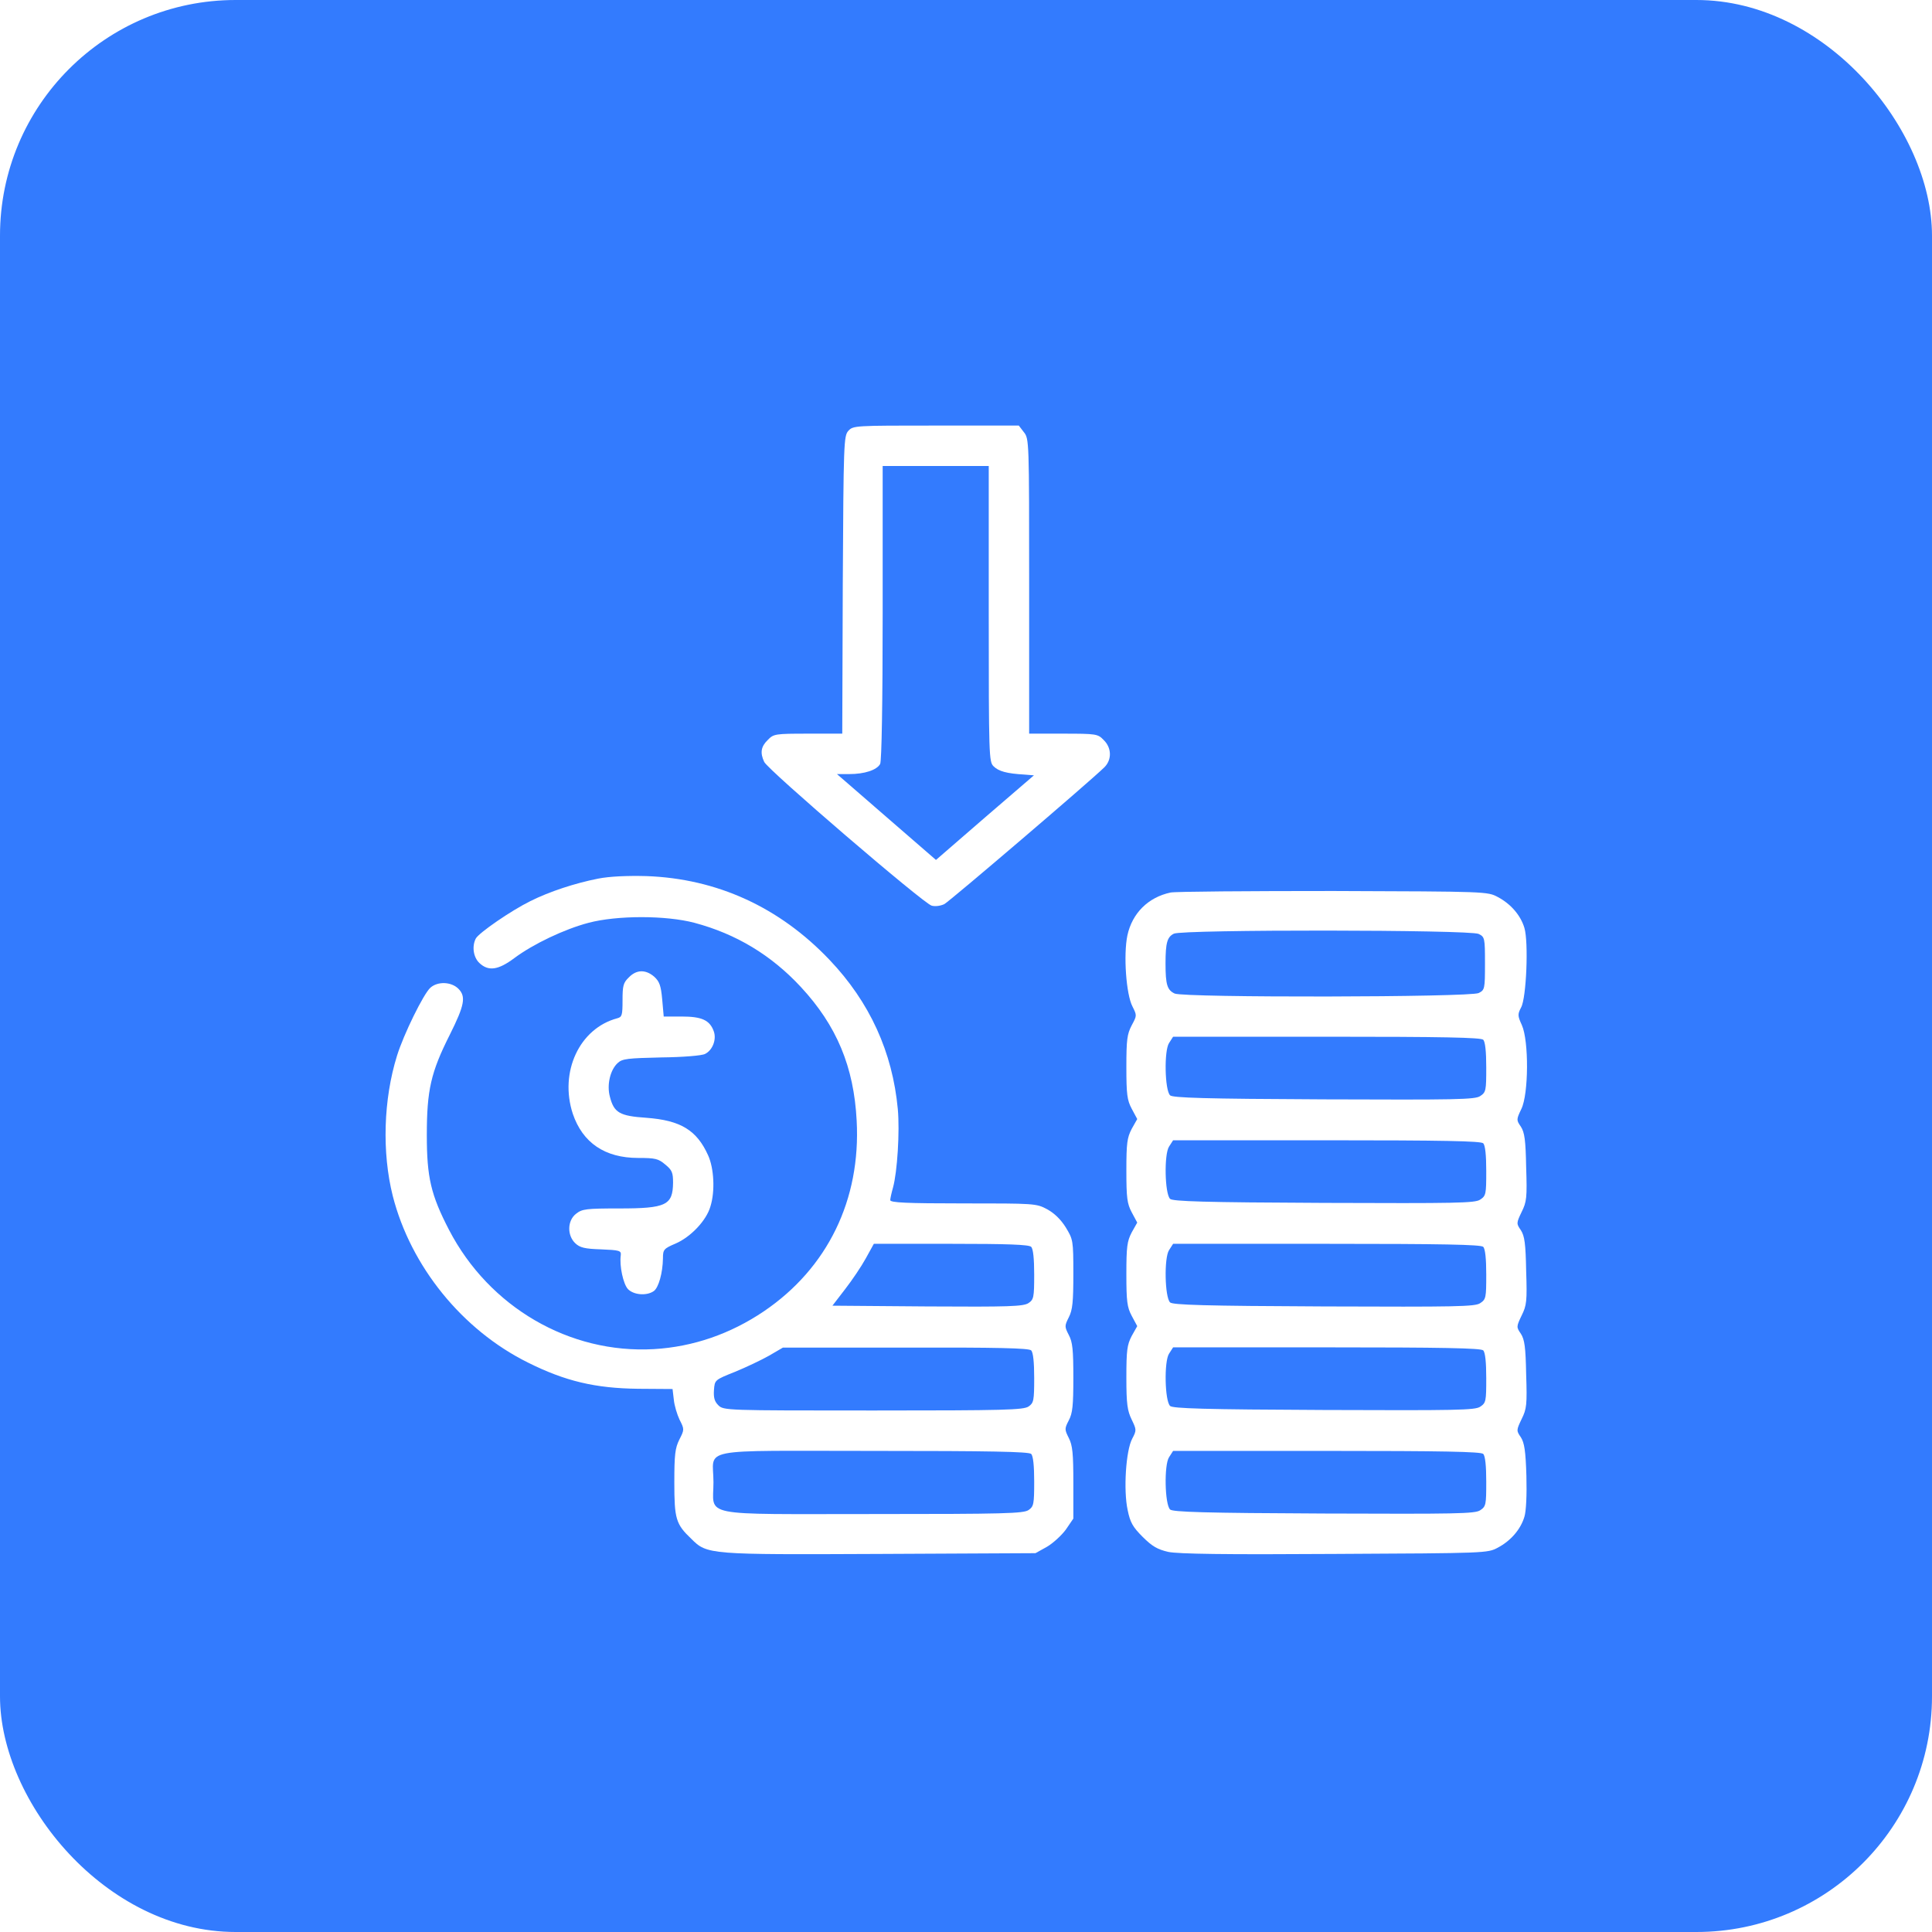 <?xml version="1.0" encoding="UTF-8"?> <svg xmlns="http://www.w3.org/2000/svg" width="128" height="128" viewBox="0 0 128 128" fill="none"> <g filter="url(#filter0_ii_8_21)"> <rect width="128" height="128" rx="15.61" fill="#337BFE"></rect> </g> <path d="M56.204 28.546C55.903 28.881 55.886 29.332 55.836 38.752L55.802 48.607H53.527C51.351 48.607 51.251 48.624 50.866 49.026C50.414 49.461 50.347 49.879 50.632 50.481C50.883 51.017 61.19 59.868 61.725 60.002C61.959 60.069 62.311 60.019 62.562 59.901C62.93 59.701 72.199 51.786 73.17 50.833C73.672 50.331 73.655 49.544 73.12 49.026C72.735 48.624 72.634 48.607 70.442 48.607H68.184V38.836C68.184 29.215 68.184 29.065 67.832 28.63L67.498 28.195H62.01C56.639 28.195 56.522 28.195 56.204 28.546ZM65.507 40.66C65.507 50.13 65.523 50.465 65.824 50.766C66.159 51.1 66.695 51.251 67.882 51.318L68.501 51.368L65.255 54.162L62.01 56.973L58.73 54.129L55.451 51.285H56.271C57.275 51.285 58.094 51.017 58.312 50.615C58.412 50.414 58.479 46.6 58.479 40.593V30.872H61.993H65.507V40.66Z" fill="white"></path> <path d="M39.623 58.212C38.1 58.513 36.41 59.065 35.138 59.701C33.85 60.337 31.742 61.792 31.524 62.177C31.257 62.696 31.357 63.415 31.759 63.8C32.361 64.369 33.014 64.269 34.068 63.482C35.322 62.545 37.397 61.558 38.987 61.14C40.877 60.638 44.123 60.638 46.014 61.14C48.775 61.876 51.101 63.281 53.058 65.389C55.434 67.95 56.572 70.677 56.756 74.241C57.04 79.478 54.832 84.012 50.615 86.873C48.39 88.379 45.914 89.232 43.32 89.383C37.732 89.701 32.411 86.605 29.751 81.486C28.546 79.16 28.278 78.005 28.278 75.211C28.278 72.216 28.546 71.045 29.801 68.552C30.771 66.611 30.889 66.025 30.37 65.507C29.901 65.038 28.998 65.005 28.513 65.44C28.061 65.841 26.739 68.535 26.304 69.941C25.401 72.835 25.3 76.366 26.02 79.227C27.208 83.895 30.621 88.111 34.971 90.27C37.447 91.508 39.438 91.976 42.266 92.01L44.558 92.026L44.642 92.729C44.676 93.114 44.86 93.716 45.027 94.068C45.345 94.687 45.345 94.72 45.01 95.373C44.726 95.942 44.676 96.377 44.676 98.217C44.676 100.627 44.776 100.978 45.797 101.948C46.851 103.003 46.951 103.003 58.329 102.952L68.602 102.902L69.355 102.484C69.757 102.25 70.325 101.731 70.61 101.346L71.112 100.61V98.251C71.112 96.31 71.062 95.758 70.811 95.272C70.526 94.704 70.526 94.653 70.811 94.101C71.062 93.633 71.112 93.114 71.112 91.274C71.112 89.433 71.062 88.914 70.811 88.446C70.526 87.894 70.526 87.844 70.811 87.275C71.062 86.79 71.112 86.237 71.112 84.397C71.112 82.171 71.095 82.121 70.61 81.318C70.275 80.783 69.857 80.381 69.372 80.114C68.652 79.729 68.535 79.729 63.8 79.729C60.052 79.729 58.981 79.678 58.981 79.511C58.981 79.411 59.065 79.026 59.165 78.675C59.45 77.637 59.617 74.96 59.483 73.488C59.132 69.706 57.626 66.394 54.949 63.583C51.636 60.102 47.503 58.212 42.835 58.044C41.547 58.011 40.392 58.061 39.623 58.212ZM68.318 82.606C68.451 82.74 68.518 83.393 68.518 84.447C68.518 85.97 68.485 86.103 68.133 86.338C67.782 86.555 66.862 86.589 61.441 86.555L55.15 86.505L55.986 85.418C56.455 84.815 57.074 83.895 57.358 83.376L57.894 82.406H63.014C66.761 82.406 68.167 82.456 68.318 82.606ZM68.318 89.467C68.451 89.6 68.518 90.253 68.518 91.29C68.518 92.796 68.485 92.947 68.15 93.181C67.816 93.415 66.561 93.449 57.86 93.449C48.072 93.449 47.938 93.449 47.587 93.097C47.336 92.846 47.269 92.595 47.302 92.094C47.353 91.424 47.353 91.424 48.691 90.889C49.427 90.588 50.448 90.102 50.95 89.818L51.87 89.282H59.985C66.092 89.266 68.167 89.316 68.318 89.467ZM68.318 96.327C68.451 96.46 68.518 97.113 68.518 98.15C68.518 99.656 68.485 99.807 68.15 100.041C67.816 100.275 66.561 100.309 57.86 100.309C46.181 100.309 47.269 100.526 47.269 98.201C47.269 95.875 45.997 96.126 57.86 96.126C65.624 96.126 68.167 96.176 68.318 96.327Z" fill="white"></path> <path d="M77.553 59.132C76.064 59.45 75.01 60.504 74.692 61.976C74.424 63.264 74.609 65.874 75.027 66.678C75.328 67.28 75.328 67.28 74.977 67.933C74.675 68.518 74.625 68.87 74.625 70.693C74.625 72.5 74.675 72.885 74.977 73.454L75.345 74.14L74.977 74.793C74.675 75.378 74.625 75.73 74.625 77.553C74.625 79.36 74.675 79.745 74.977 80.314L75.345 81L74.977 81.653C74.675 82.238 74.625 82.59 74.625 84.413C74.625 86.22 74.675 86.605 74.977 87.174L75.345 87.86L74.977 88.513C74.675 89.098 74.625 89.45 74.625 91.273C74.625 93.03 74.692 93.465 74.977 94.051C75.295 94.72 75.311 94.754 75.01 95.322C74.592 96.109 74.424 98.719 74.709 100.041C74.876 100.861 75.044 101.162 75.696 101.814C76.332 102.45 76.683 102.651 77.403 102.818C78.055 102.952 81.117 103.002 88.429 102.952C98.502 102.902 98.552 102.902 99.238 102.534C100.091 102.082 100.744 101.329 100.995 100.493C101.112 100.124 101.162 99.037 101.128 97.782C101.078 96.126 100.995 95.59 100.76 95.222C100.459 94.787 100.459 94.754 100.811 94.017C101.145 93.348 101.179 93.064 101.112 91.056C101.078 89.266 101.011 88.747 100.76 88.362C100.459 87.927 100.459 87.894 100.811 87.157C101.145 86.488 101.179 86.204 101.112 84.196C101.078 82.406 101.011 81.887 100.76 81.502C100.459 81.067 100.459 81.034 100.811 80.297C101.145 79.628 101.179 79.344 101.112 77.336C101.078 75.546 101.011 75.027 100.76 74.642C100.459 74.207 100.459 74.173 100.794 73.471C101.279 72.484 101.296 68.953 100.827 67.916C100.543 67.297 100.543 67.196 100.777 66.745C101.128 66.126 101.279 62.411 100.995 61.474C100.744 60.637 100.091 59.885 99.238 59.433C98.552 59.065 98.518 59.065 88.345 59.031C82.74 59.031 77.871 59.065 77.553 59.132ZM97.966 61.876C98.368 62.076 98.384 62.143 98.384 63.833C98.384 65.523 98.368 65.59 97.966 65.791C97.397 66.075 78.457 66.109 77.821 65.824C77.336 65.59 77.219 65.255 77.219 63.833C77.219 62.444 77.336 62.076 77.771 61.859C78.34 61.574 97.414 61.591 97.966 61.876ZM98.267 68.886C98.401 69.02 98.468 69.673 98.468 70.727C98.468 72.249 98.451 72.366 98.067 72.617C97.732 72.852 96.477 72.868 87.71 72.835C79.795 72.801 77.687 72.734 77.52 72.567C77.168 72.216 77.118 69.606 77.453 69.104L77.721 68.685H87.894C95.59 68.685 98.117 68.736 98.267 68.886ZM98.267 75.746C98.401 75.88 98.468 76.533 98.468 77.587C98.468 79.109 98.451 79.226 98.067 79.477C97.732 79.712 96.477 79.728 87.71 79.695C79.795 79.662 77.687 79.594 77.52 79.427C77.168 79.076 77.118 76.466 77.453 75.964L77.721 75.546H87.894C95.59 75.546 98.117 75.596 98.267 75.746ZM98.267 82.606C98.401 82.74 98.468 83.393 98.468 84.447C98.468 85.969 98.451 86.087 98.067 86.337C97.732 86.572 96.477 86.588 87.71 86.555C79.795 86.522 77.687 86.455 77.52 86.287C77.168 85.936 77.118 83.326 77.453 82.824L77.721 82.406H87.894C95.59 82.406 98.117 82.456 98.267 82.606ZM98.267 89.466C98.401 89.6 98.468 90.253 98.468 91.307C98.468 92.829 98.451 92.947 98.067 93.198C97.732 93.432 96.477 93.448 87.71 93.415C79.795 93.382 77.687 93.315 77.52 93.147C77.168 92.796 77.118 90.186 77.453 89.684L77.721 89.266H87.894C95.59 89.266 98.117 89.316 98.267 89.466ZM98.267 96.326C98.401 96.46 98.468 97.113 98.468 98.167C98.468 99.689 98.451 99.806 98.067 100.058C97.732 100.292 96.477 100.308 87.71 100.275C79.795 100.242 77.687 100.175 77.52 100.007C77.168 99.656 77.118 97.046 77.453 96.544L77.721 96.126H87.894C95.59 96.126 98.117 96.176 98.267 96.326Z" fill="white"></path> <path d="M41.664 64.753C41.296 65.105 41.245 65.306 41.245 66.259C41.245 67.263 41.212 67.38 40.894 67.464C38.384 68.133 37.046 71.028 37.949 73.789C38.602 75.713 40.074 76.717 42.283 76.717C43.421 76.717 43.621 76.767 44.073 77.152C44.525 77.52 44.592 77.687 44.592 78.356C44.575 79.846 44.14 80.063 41.028 80.063C38.836 80.063 38.568 80.096 38.167 80.414C37.581 80.866 37.565 81.853 38.117 82.372C38.418 82.656 38.736 82.74 39.823 82.773C41.045 82.824 41.162 82.857 41.128 83.158C41.028 83.878 41.296 85.066 41.597 85.4C41.982 85.802 42.852 85.869 43.32 85.534C43.638 85.3 43.906 84.33 43.922 83.376C43.922 82.79 43.973 82.723 44.759 82.389C45.763 81.954 46.8 80.866 47.068 79.929C47.386 78.909 47.302 77.403 46.917 76.549C46.165 74.876 45.094 74.224 42.818 74.056C41.061 73.939 40.677 73.722 40.409 72.668C40.191 71.881 40.426 70.877 40.928 70.425C41.229 70.141 41.597 70.108 43.822 70.057C45.228 70.041 46.516 69.94 46.717 69.823C47.219 69.572 47.486 68.853 47.286 68.317C47.018 67.581 46.483 67.347 45.161 67.347H43.973L43.872 66.209C43.789 65.289 43.688 65.021 43.337 64.703C42.768 64.218 42.166 64.235 41.664 64.753Z" fill="white"></path> <defs> <filter id="filter0_ii_8_21" x="-9.366" y="-9.366" width="146.732" height="146.732" filterUnits="userSpaceOnUse" color-interpolation-filters="sRGB"> <feFlood flood-opacity="0" result="BackgroundImageFix"></feFlood> <feBlend mode="normal" in="SourceGraphic" in2="BackgroundImageFix" result="shape"></feBlend> <feColorMatrix in="SourceAlpha" type="matrix" values="0 0 0 0 0 0 0 0 0 0 0 0 0 0 0 0 0 0 127 0" result="hardAlpha"></feColorMatrix> <feOffset dx="9.366" dy="9.366"></feOffset> <feGaussianBlur stdDeviation="4.683"></feGaussianBlur> <feComposite in2="hardAlpha" operator="arithmetic" k2="-1" k3="1"></feComposite> <feColorMatrix type="matrix" values="0 0 0 0 1 0 0 0 0 1 0 0 0 0 1 0 0 0 0.25 0"></feColorMatrix> <feBlend mode="normal" in2="shape" result="effect1_innerShadow_8_21"></feBlend> <feColorMatrix in="SourceAlpha" type="matrix" values="0 0 0 0 0 0 0 0 0 0 0 0 0 0 0 0 0 0 127 0" result="hardAlpha"></feColorMatrix> <feOffset dx="-9.366" dy="-9.366"></feOffset> <feGaussianBlur stdDeviation="4.683"></feGaussianBlur> <feComposite in2="hardAlpha" operator="arithmetic" k2="-1" k3="1"></feComposite> <feColorMatrix type="matrix" values="0 0 0 0 0.331 0 0 0 0 0.533 0 0 0 0 0.899 0 0 0 0.65 0"></feColorMatrix> <feBlend mode="normal" in2="effect1_innerShadow_8_21" result="effect2_innerShadow_8_21"></feBlend> </filter> </defs> </svg> 